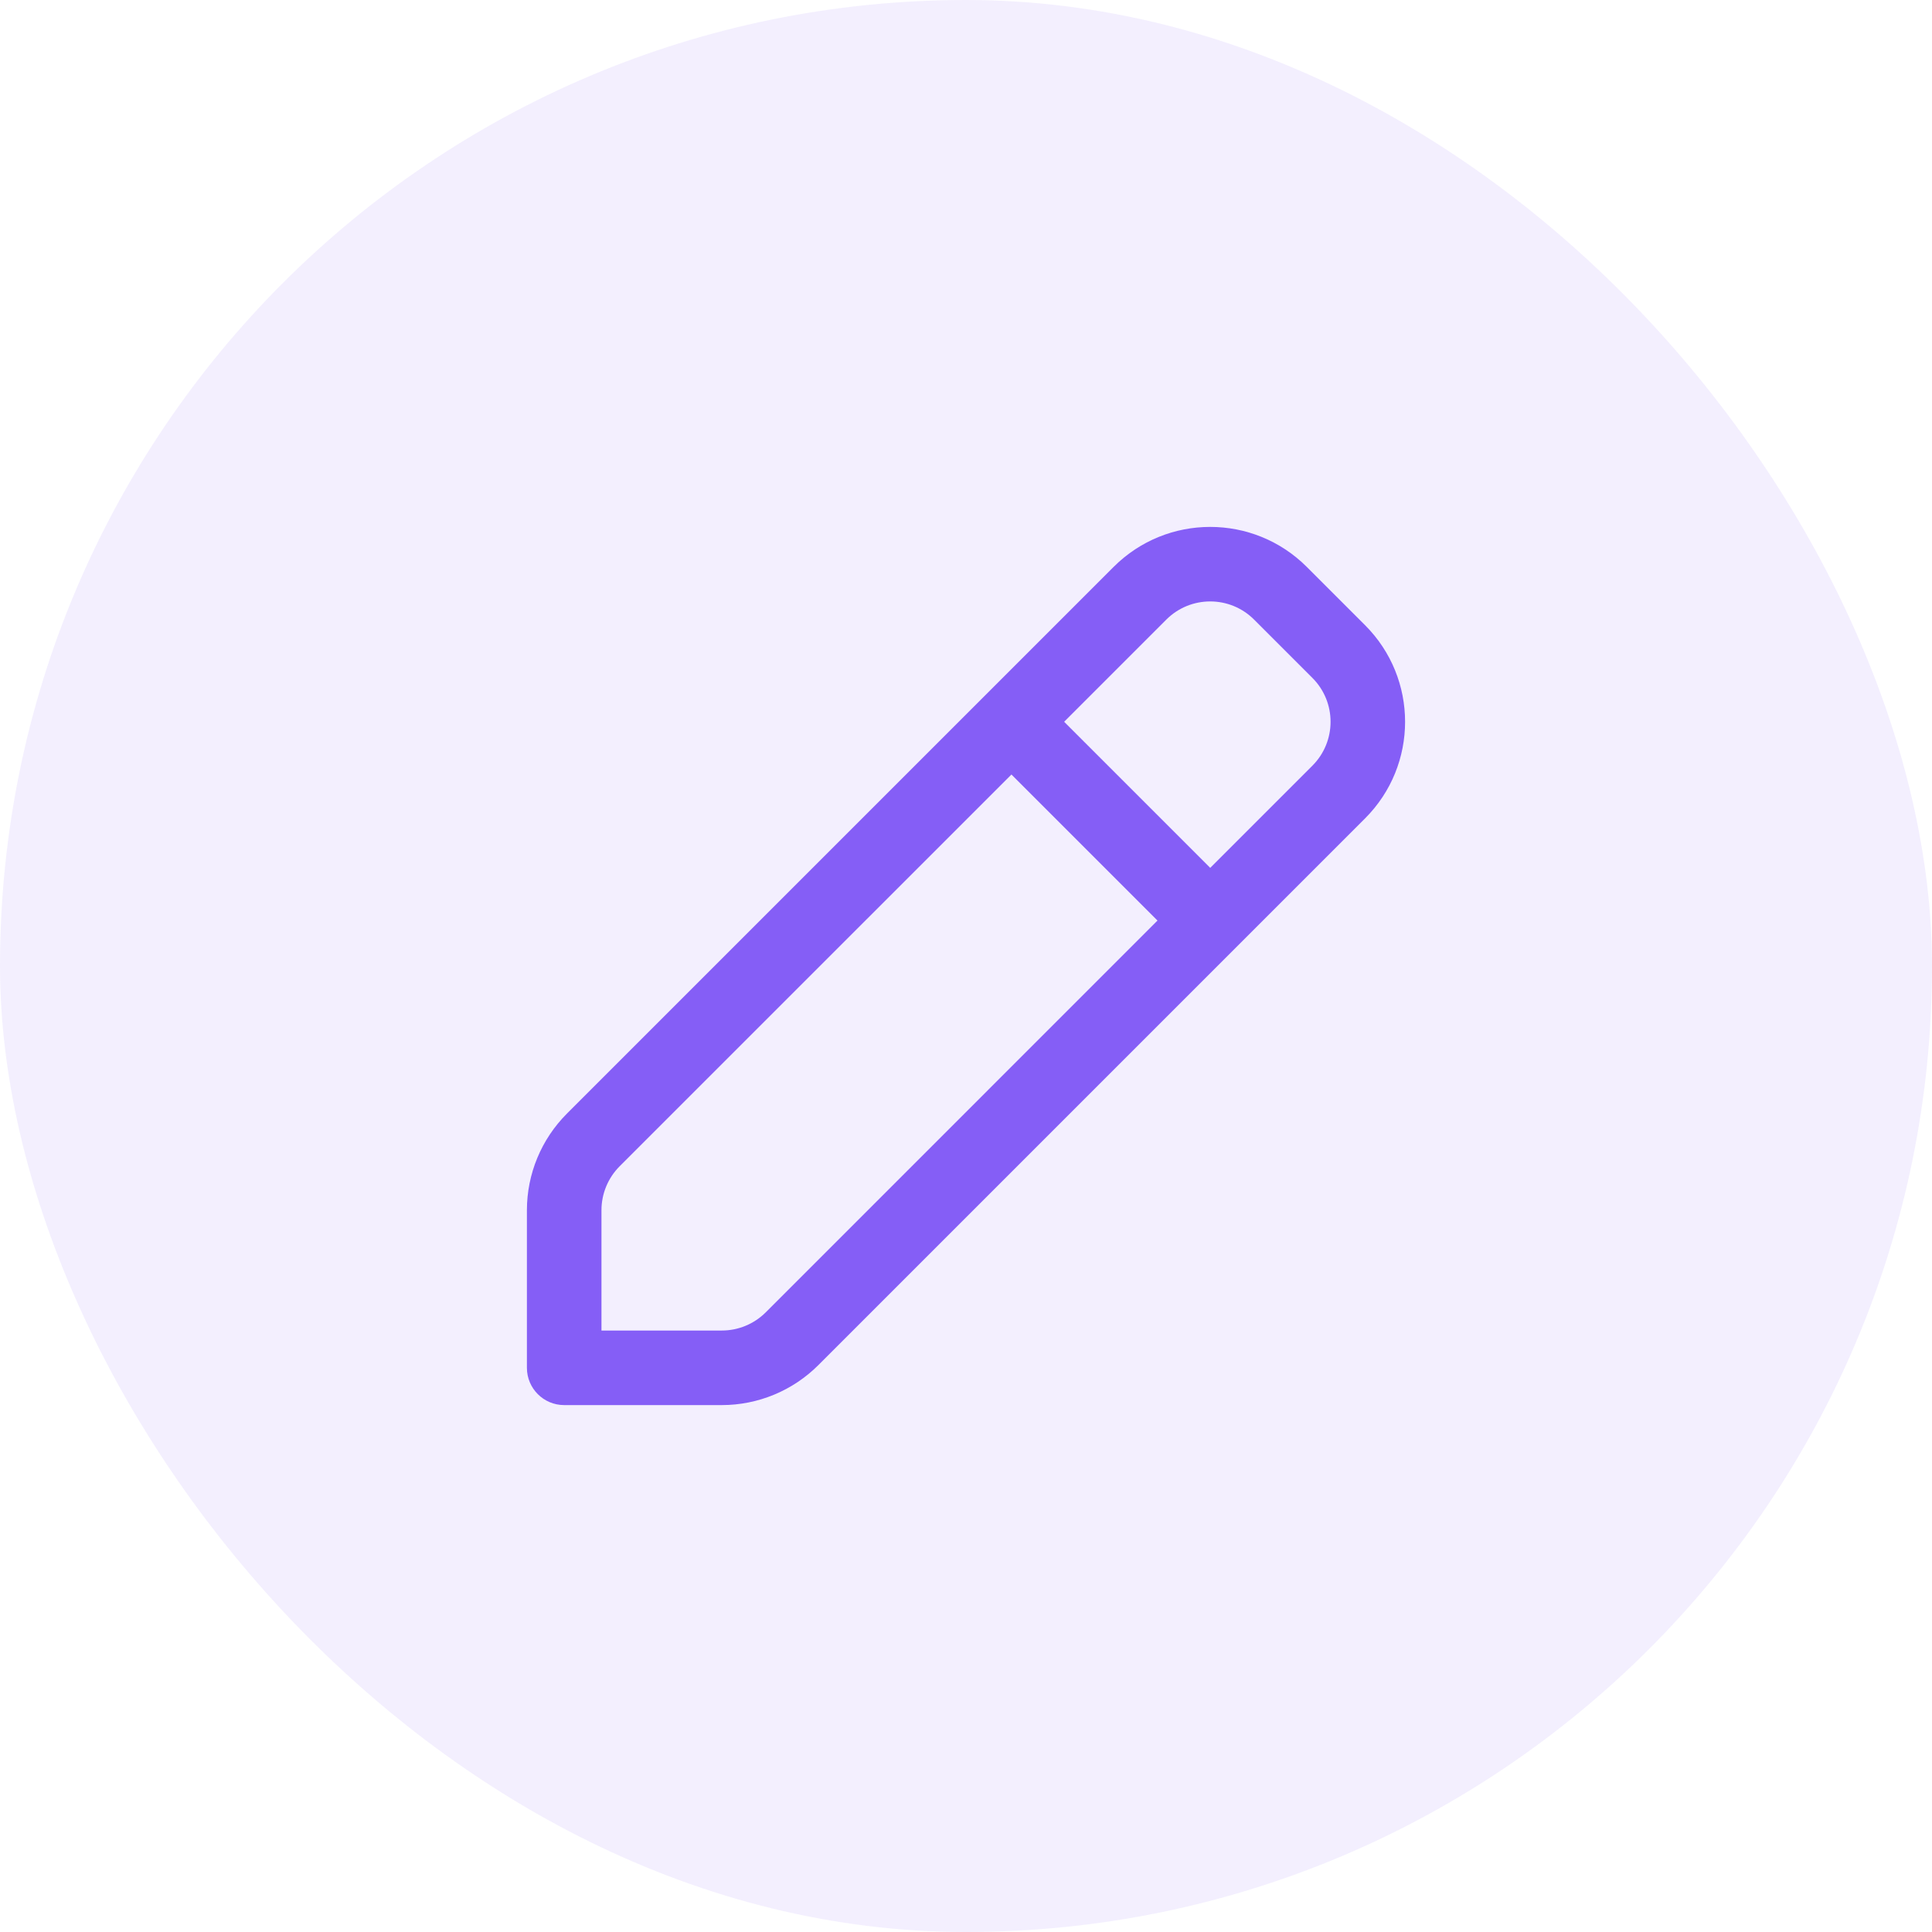 <svg width="44" height="44" viewBox="0 0 44 44" fill="none" xmlns="http://www.w3.org/2000/svg">
<rect width="44" height="44" rx="22" fill="#855EF6" fill-opacity="0.1"/>
<path fill-rule="evenodd" clip-rule="evenodd" d="M25.361 12.912C26.576 11.696 28.547 11.696 29.762 12.912L31.088 14.238C32.304 15.453 32.304 17.424 31.088 18.639L18.639 31.088C18.055 31.672 17.264 32 16.438 32H12.849C12.38 32 12 31.62 12 31.151V27.562C12 26.736 12.328 25.945 12.912 25.361L25.361 12.912ZM28.562 14.112C28.01 13.559 27.114 13.559 26.561 14.112L24.235 16.438L27.562 19.765L29.888 17.439C30.441 16.886 30.441 15.99 29.888 15.438L28.562 14.112ZM26.361 20.965L23.035 17.639L14.112 26.561C13.847 26.827 13.698 27.186 13.698 27.562V30.302H16.438C16.814 30.302 17.173 30.153 17.439 29.888L26.361 20.965Z" fill="#855EF6"/>
</svg>
